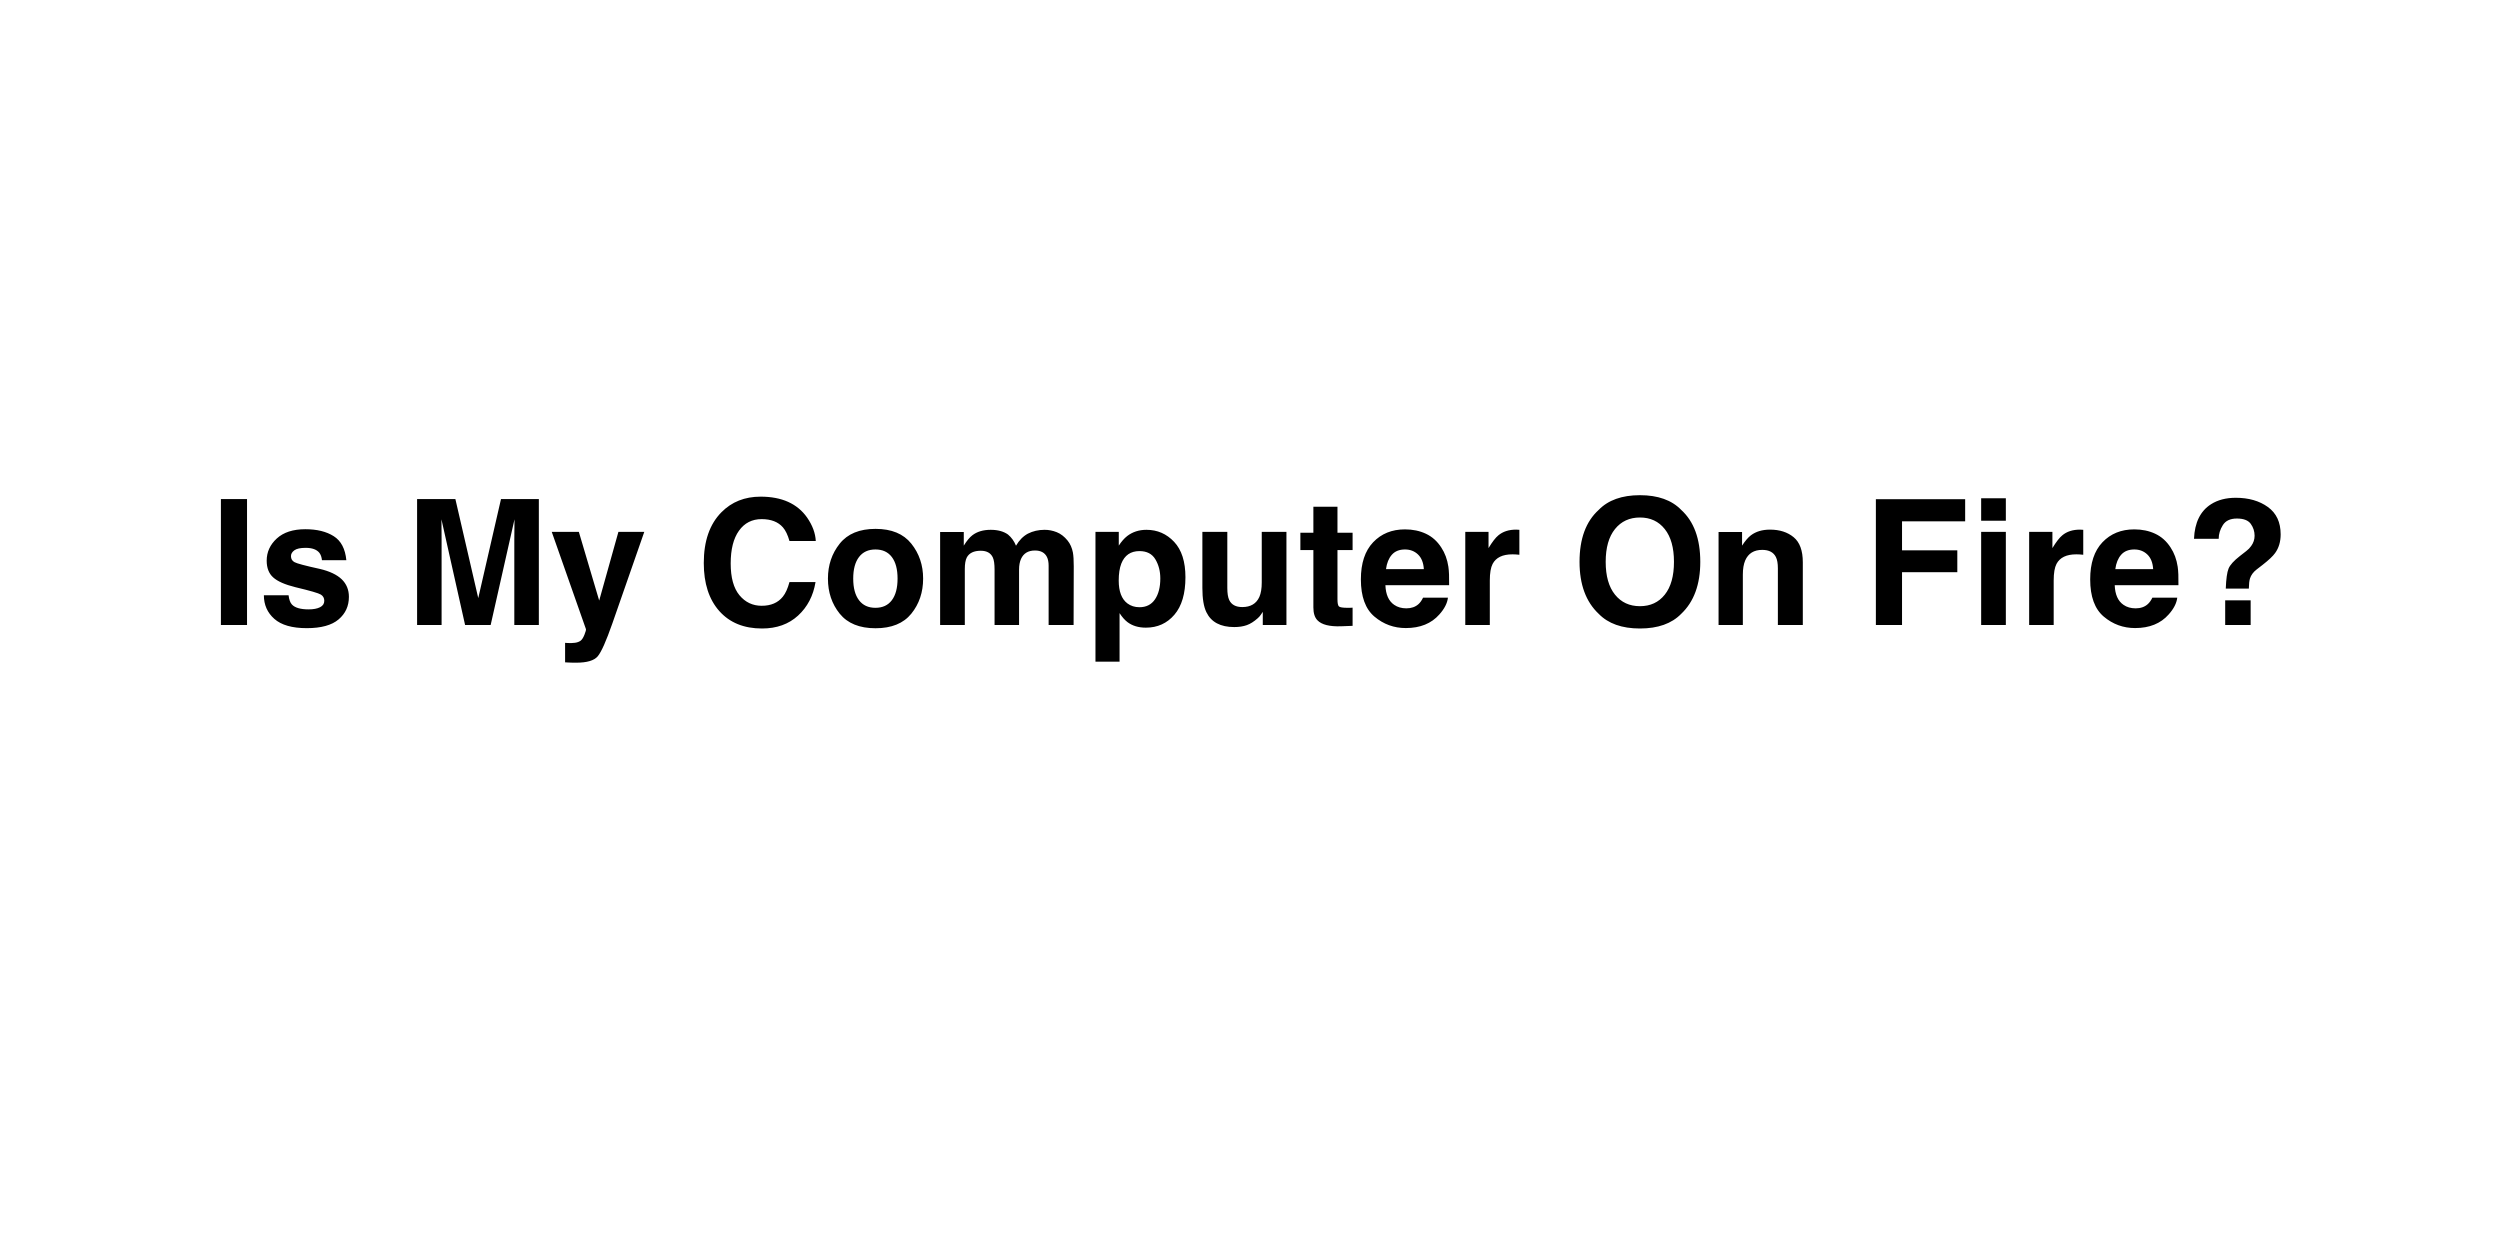 
    <svg width="800" height="400" viewBox="0 0 800 400" xmlns="http://www.w3.org/2000/svg">
      <path d="M79.05 159.70L79.05 200L70.69 200L70.69 159.70L79.05 159.70ZM74.87 158.90L74.87 158.90ZM84.44 190.48L92.34 190.48Q92.59 192.56 93.41 193.44L93.41 193.44Q94.86 195.00 98.77 195.00L98.77 195.00Q101.06 195.00 102.42 194.31Q103.77 193.63 103.77 192.26L103.77 192.26Q103.77 190.95 102.68 190.27L102.68 190.27Q101.58 189.58 94.56 187.91L94.56 187.91Q89.50 186.66 87.42 184.77L87.42 184.77Q85.34 182.91 85.34 179.41L85.34 179.41Q85.34 175.28 88.58 172.31Q91.82 169.35 97.70 169.35L97.70 169.35Q103.28 169.35 106.79 171.58Q110.31 173.80 110.83 179.27L110.83 179.27L103.03 179.27Q102.87 177.77 102.19 176.89L102.19 176.89Q100.90 175.31 97.81 175.31L97.81 175.31Q95.27 175.31 94.19 176.10Q93.11 176.89 93.11 177.96L93.11 177.96Q93.11 179.30 94.26 179.90L94.26 179.90Q95.40 180.53 102.38 182.06L102.38 182.06Q107.03 183.16 109.35 185.37L109.35 185.37Q111.65 187.61 111.65 190.98L111.65 190.98Q111.65 195.41 108.35 198.21Q105.06 201.01 98.17 201.01L98.17 201.01Q91.14 201.01 87.79 198.04Q84.44 195.08 84.44 190.48L84.44 190.48ZM98.30 169.40L98.30 169.40ZM153.04 191.39L160.32 159.70L172.43 159.70L172.43 200L164.58 200L164.58 172.74Q164.58 171.56 164.61 169.44Q164.64 167.32 164.64 166.18L164.64 166.18L157.01 200L148.83 200L141.26 166.18Q141.26 167.32 141.29 169.44Q141.31 171.56 141.31 172.74L141.31 172.74L141.31 200L133.47 200L133.47 159.70L145.72 159.70L153.04 191.39ZM180.83 211.95L180.83 205.71L181.81 205.77Q182.96 205.82 184.00 205.69Q185.04 205.55 185.75 205.06L185.75 205.06Q186.43 204.59 187.02 203.12Q187.61 201.64 187.50 201.31L187.50 201.31L176.56 170.20L185.23 170.20L191.74 192.18L197.89 170.20L206.17 170.20L195.95 199.51Q192.99 207.98 191.27 210.02Q189.55 212.06 184.38 212.06L184.38 212.06Q183.34 212.06 182.71 212.04Q182.08 212.03 180.83 211.95L180.83 211.95ZM191.38 169.40L191.38 169.40ZM225.21 180.18Q225.21 169.62 230.87 163.91L230.87 163.91Q235.79 158.93 243.39 158.93L243.39 158.93Q253.56 158.93 258.26 165.60L258.26 165.60Q260.86 169.35 261.05 173.12L261.05 173.12L252.63 173.12Q251.81 170.22 250.53 168.75L250.53 168.75Q248.23 166.12 243.72 166.12L243.72 166.12Q239.12 166.12 236.47 169.83Q233.82 173.53 233.82 180.31L233.82 180.31Q233.82 187.09 236.62 190.47Q239.42 193.85 243.74 193.85L243.74 193.85Q248.17 193.85 250.50 190.95L250.50 190.95Q251.78 189.39 252.63 186.27L252.63 186.27L260.97 186.27Q259.88 192.86 255.38 196.99Q250.88 201.12 243.85 201.12L243.85 201.12Q235.16 201.12 230.18 195.54L230.18 195.54Q225.21 189.94 225.21 180.18L225.21 180.18ZM243.14 158.46L243.14 158.46ZM280.14 194.50Q283.56 194.50 285.39 192.07Q287.22 189.64 287.22 185.15L287.22 185.15Q287.22 180.67 285.39 178.25Q283.56 175.83 280.14 175.83L280.14 175.83Q276.72 175.83 274.88 178.25Q273.03 180.67 273.03 185.15L273.03 185.15Q273.03 189.64 274.88 192.07Q276.72 194.50 280.14 194.50L280.14 194.50ZM295.40 185.15Q295.40 191.71 291.62 196.38Q287.85 201.04 280.17 201.04L280.17 201.04Q272.48 201.04 268.71 196.38Q264.94 191.71 264.94 185.15L264.94 185.15Q264.94 178.70 268.71 173.97Q272.48 169.24 280.17 169.24L280.17 169.24Q287.85 169.24 291.62 173.97Q295.40 178.70 295.40 185.15L295.40 185.15ZM280.17 169.40L280.17 169.40ZM334.28 169.54Q336.25 169.54 338.16 170.30Q340.08 171.07 341.63 172.98L341.63 172.98Q342.89 174.54 343.33 176.81L343.33 176.81Q343.60 178.32 343.60 181.21L343.60 181.21L343.55 200L335.56 200L335.56 181.02Q335.56 179.33 335.02 178.23L335.02 178.23Q333.98 176.16 331.19 176.16L331.19 176.16Q327.96 176.16 326.73 178.84L326.73 178.84Q326.10 180.26 326.10 182.25L326.10 182.25L326.10 200L318.26 200L318.26 182.25Q318.26 179.60 317.71 178.40L317.71 178.40Q316.72 176.24 313.85 176.24L313.85 176.24Q310.52 176.24 309.37 178.40L309.37 178.40Q308.74 179.63 308.74 182.06L308.74 182.06L308.74 200L300.84 200L300.84 170.25L308.41 170.25L308.41 174.60Q309.86 172.27 311.15 171.29L311.15 171.29Q313.42 169.54 317.03 169.54L317.03 169.54Q320.44 169.54 322.55 171.04L322.55 171.04Q324.24 172.44 325.12 174.63L325.12 174.63Q326.65 172 328.92 170.77L328.92 170.77Q331.33 169.54 334.28 169.54L334.28 169.54ZM371.30 185.10Q371.30 181.65 369.73 179Q368.16 176.35 364.63 176.35L364.63 176.35Q360.39 176.35 358.81 180.37L358.81 180.37Q357.99 182.50 357.99 185.78L357.99 185.78Q357.99 190.98 360.75 193.08L360.75 193.08Q362.39 194.31 364.63 194.31L364.63 194.31Q367.88 194.31 369.59 191.80Q371.30 189.28 371.30 185.10L371.30 185.10ZM366.87 169.54Q372.10 169.54 375.72 173.39Q379.34 177.25 379.34 184.71L379.34 184.71Q379.34 192.59 375.80 196.72Q372.26 200.85 366.68 200.85L366.68 200.85Q363.13 200.85 360.78 199.07L360.78 199.07Q359.49 198.09 358.26 196.20L358.26 196.20L358.26 211.73L350.55 211.73L350.55 170.20L358.01 170.20L358.01 174.60Q359.27 172.66 360.69 171.54L360.69 171.54Q363.29 169.54 366.87 169.54L366.87 169.54ZM384.76 170.20L392.74 170.20L392.74 188.16Q392.74 190.70 393.34 191.99L393.34 191.99Q394.41 194.26 397.53 194.26L397.53 194.26Q401.52 194.26 402.99 191.03L402.99 191.03Q403.76 189.28 403.76 186.41L403.76 186.41L403.76 170.20L411.66 170.20L411.66 200L404.09 200L404.09 195.79Q403.98 195.93 403.54 196.61Q403.10 197.29 402.50 197.81L402.50 197.81Q400.67 199.45 398.96 200.05Q397.25 200.66 394.96 200.66L394.96 200.66Q388.34 200.66 386.04 195.90L386.04 195.90Q384.76 193.27 384.76 188.16L384.76 188.16L384.76 170.20ZM398.21 169.40L398.21 169.40ZM420.28 176.02L416.12 176.02L416.12 170.47L420.28 170.47L420.28 162.16L427.99 162.16L427.99 170.47L432.83 170.47L432.83 176.02L427.99 176.02L427.99 191.77Q427.99 193.60 428.45 194.05Q428.92 194.50 431.29 194.50L431.29 194.50Q431.65 194.50 432.05 194.49Q432.44 194.48 432.83 194.45L432.83 194.45L432.83 200.27L429.13 200.41Q423.61 200.60 421.59 198.50L421.59 198.50Q420.28 197.16 420.28 194.37L420.28 194.37L420.28 176.02ZM449.59 175.83Q446.88 175.83 445.39 177.52Q443.90 179.22 443.52 182.12L443.52 182.12L455.63 182.12Q455.44 179.03 453.76 177.43Q452.08 175.83 449.59 175.83L449.59 175.83ZM449.59 169.40Q453.31 169.40 456.29 170.80Q459.27 172.19 461.21 175.20L461.21 175.20Q462.96 177.85 463.48 181.35L463.48 181.35Q463.78 183.40 463.72 187.26L463.72 187.26L443.33 187.26Q443.49 191.74 446.14 193.55L446.14 193.55Q447.76 194.67 450.03 194.67L450.03 194.67Q452.43 194.67 453.94 193.30L453.94 193.30Q454.76 192.56 455.38 191.25L455.38 191.25L463.34 191.25Q463.04 193.90 460.58 196.64L460.58 196.64Q456.75 200.98 449.86 200.98L449.86 200.98Q444.17 200.98 439.83 197.32Q435.48 193.66 435.48 185.40L435.48 185.40Q435.48 177.66 439.40 173.53Q443.33 169.40 449.59 169.40L449.59 169.40ZM450.13 169.40L450.13 169.40ZM485.16 169.48Q485.38 169.48 485.53 169.50Q485.68 169.51 486.20 169.54L486.20 169.54L486.20 177.52Q485.46 177.44 484.89 177.41Q484.31 177.39 483.96 177.39L483.96 177.39Q479.26 177.39 477.64 180.45L477.64 180.45Q476.74 182.17 476.74 185.75L476.74 185.75L476.74 200L468.89 200L468.89 170.20L476.33 170.20L476.33 175.39Q478.13 172.41 479.47 171.32L479.47 171.32Q481.66 169.48 485.16 169.48L485.16 169.48ZM524.78 193.98Q529.79 193.98 532.73 190.29Q535.67 186.60 535.67 179.79L535.67 179.79Q535.67 173.01 532.73 169.31Q529.79 165.60 524.78 165.60L524.78 165.60Q519.78 165.60 516.80 169.29Q513.82 172.98 513.82 179.79L513.82 179.79Q513.82 186.60 516.80 190.29Q519.78 193.98 524.78 193.98L524.78 193.98ZM544.09 179.79Q544.09 190.65 537.99 196.42L537.99 196.42Q533.42 201.12 524.78 201.12L524.78 201.12Q516.14 201.12 511.58 196.42L511.58 196.42Q505.45 190.65 505.45 179.79L505.45 179.79Q505.45 168.72 511.58 163.17L511.58 163.17Q516.14 158.46 524.78 158.46L524.78 158.46Q533.42 158.46 537.99 163.17L537.99 163.17Q544.09 168.72 544.09 179.79L544.09 179.79ZM524.78 158.46L524.78 158.46ZM566.40 169.48Q571.02 169.48 573.96 171.90Q576.90 174.32 576.90 179.93L576.90 179.93L576.90 200L568.92 200L568.92 181.87Q568.92 179.52 568.29 178.26L568.29 178.26Q567.14 175.96 563.91 175.96L563.91 175.96Q559.95 175.96 558.47 179.33L558.47 179.33Q557.71 181.11 557.71 183.87L557.71 183.87L557.71 200L549.94 200L549.94 170.25L557.46 170.25L557.46 174.60Q558.96 172.30 560.30 171.29L560.30 171.29Q562.71 169.48 566.40 169.48L566.40 169.48ZM563.53 169.40L563.53 169.40ZM600.28 200L600.28 159.75L628.85 159.75L628.85 166.83L608.65 166.83L608.65 176.10L626.34 176.10L626.34 183.10L608.65 183.10L608.65 200L600.28 200ZM641.87 159.45L641.87 166.64L633.97 166.64L633.97 159.45L641.87 159.45ZM633.97 200L633.97 170.20L641.87 170.20L641.87 200L633.97 200ZM665.60 169.48Q665.82 169.48 665.97 169.50Q666.12 169.51 666.64 169.54L666.64 169.54L666.64 177.52Q665.90 177.44 665.33 177.41Q664.76 177.39 664.40 177.39L664.40 177.39Q659.70 177.39 658.08 180.45L658.08 180.45Q657.18 182.17 657.18 185.75L657.18 185.75L657.18 200L649.33 200L649.33 170.20L656.77 170.20L656.77 175.39Q658.58 172.41 659.92 171.32L659.92 171.32Q662.10 169.48 665.60 169.48L665.60 169.48ZM682.97 175.83Q680.26 175.83 678.77 177.52Q677.28 179.22 676.90 182.12L676.90 182.12L689.01 182.12Q688.82 179.03 687.14 177.43Q685.46 175.83 682.97 175.83L682.97 175.83ZM682.97 169.40Q686.69 169.40 689.67 170.80Q692.65 172.19 694.59 175.20L694.59 175.20Q696.34 177.85 696.86 181.35L696.86 181.35Q697.16 183.40 697.10 187.26L697.10 187.26L676.71 187.26Q676.87 191.74 679.52 193.55L679.52 193.55Q681.13 194.67 683.40 194.67L683.40 194.67Q685.81 194.67 687.31 193.30L687.31 193.30Q688.13 192.56 688.76 191.25L688.76 191.25L696.72 191.25Q696.42 193.90 693.96 196.64L693.96 196.64Q690.13 200.98 683.24 200.98L683.24 200.98Q677.55 200.98 673.21 197.32Q668.86 193.66 668.86 185.40L668.86 185.40Q668.86 177.66 672.78 173.53Q676.71 169.40 682.97 169.40L682.97 169.40ZM683.51 169.40L683.51 169.40ZM712.06 200L712.06 192.10L720.21 192.10L720.21 200L712.06 200ZM702.08 172.41Q702.41 164.62 707.52 161.36L707.52 161.36Q710.75 159.29 715.45 159.29L715.45 159.29Q721.63 159.29 725.72 162.24Q729.81 165.19 729.81 170.99L729.81 170.99Q729.81 174.54 728.03 176.98L728.03 176.98Q726.99 178.45 724.04 180.75L724.04 180.75L722.10 182.25Q720.51 183.48 719.99 185.13L719.99 185.13Q719.66 186.16 719.63 188.35L719.63 188.35L712.25 188.35Q712.42 183.73 713.13 181.97Q713.84 180.20 716.79 177.91L716.79 177.91L718.79 176.35Q719.77 175.61 720.37 174.73L720.37 174.73Q721.47 173.23 721.47 171.43L721.47 171.43Q721.47 169.35 720.25 167.64Q719.03 165.93 715.81 165.93L715.81 165.93Q712.63 165.93 711.31 168.04Q709.98 170.14 709.98 172.41L709.98 172.41L702.08 172.41Z"/>
    </svg>
  